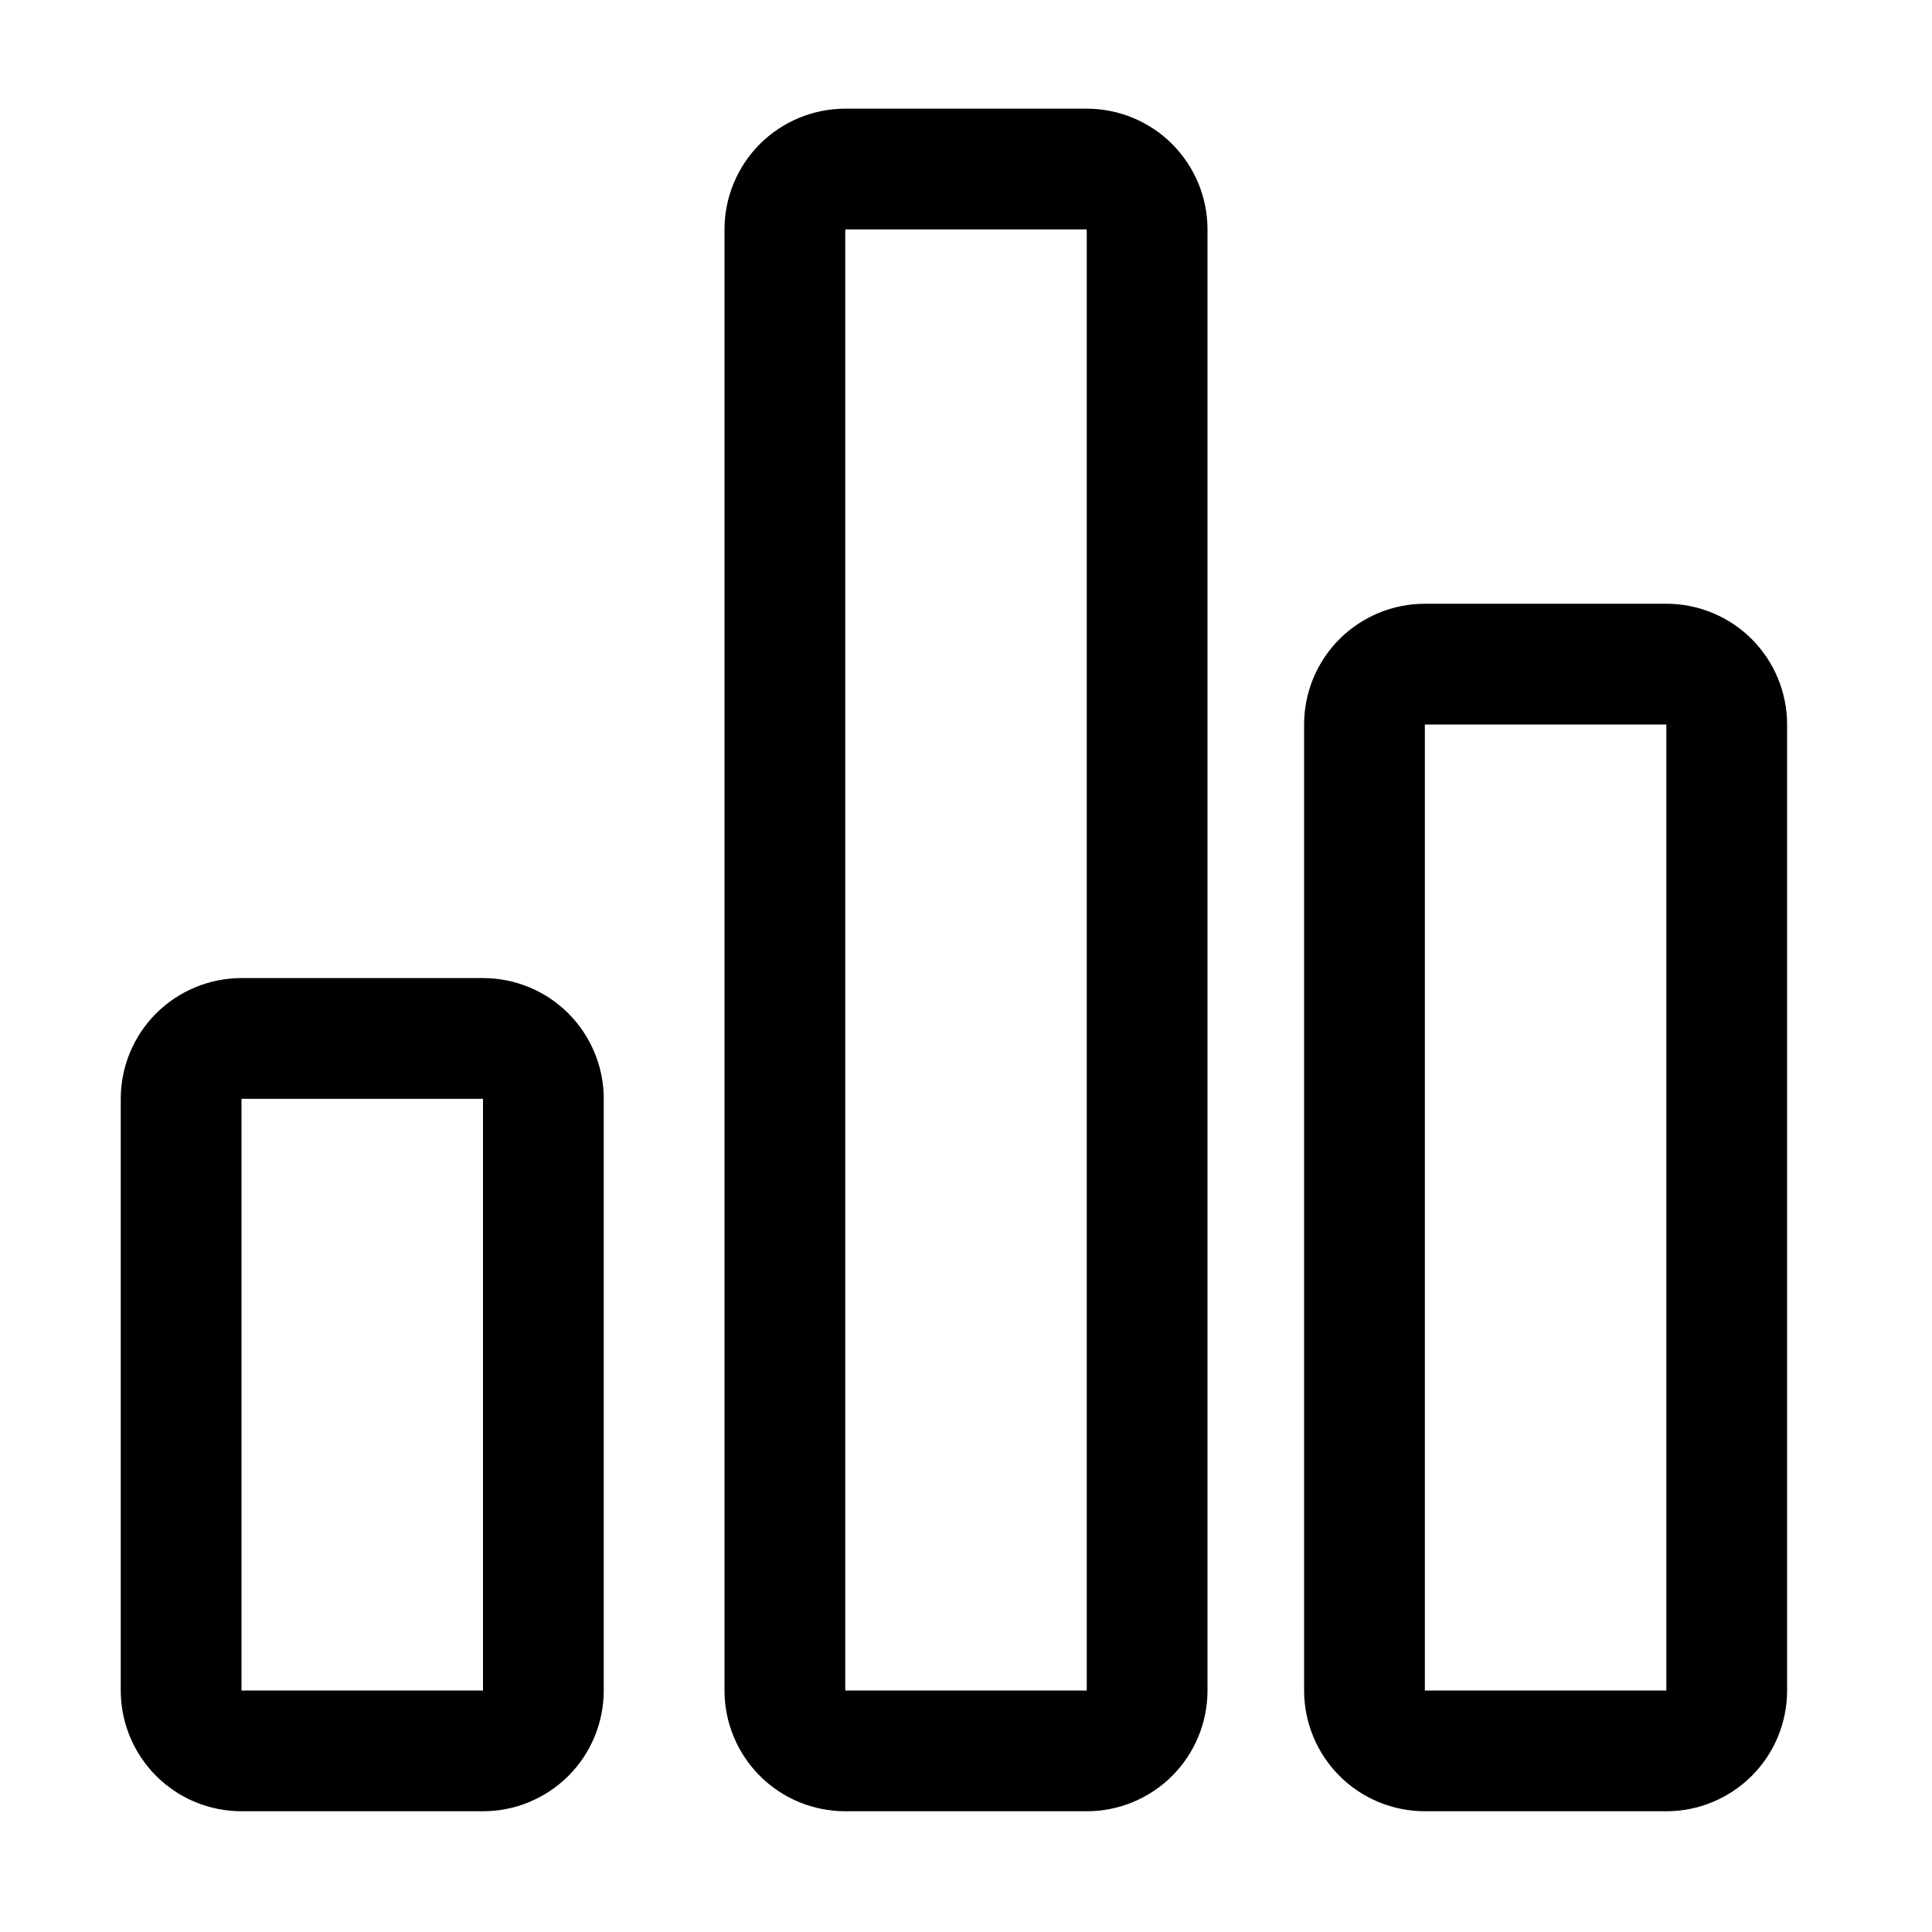 <svg xmlns="http://www.w3.org/2000/svg" fill="none" viewBox="0 0 20 20">
  <path fill="currentColor" d="M17.25 6.25h-2.5c-.332 0-.649.132-.884.366-.234.234-.366.552-.366.884v10c0 .332.132.649.366.884.234.234.552.366.884.366h2.5c.332 0 .649-.132.884-.366.234-.234.366-.552.366-.884v-10c0-.332-.132-.649-.366-.884-.234-.234-.552-.366-.884-.366Zm-2.5 11.25v-10h2.5v10h-2.5ZM5 10.125H2.5c-.332 0-.649.132-.884.366-.234.234-.366.552-.366.884V17.5c0 .332.132.649.366.884.234.234.552.366.884.366H5c.332 0 .649-.132.884-.366.234-.234.366-.552.366-.884v-6.125c0-.332-.132-.649-.366-.884-.234-.234-.552-.366-.884-.366ZM2.5 17.5v-6.125H5V17.5H2.5Zm8.75-16.375h-2.5c-.332 0-.649.132-.884.366C7.632 1.726 7.5 2.043 7.5 2.375V17.5c0 .332.132.649.366.884.234.234.552.366.884.366h2.5c.332 0 .649-.132.884-.366.234-.234.366-.552.366-.884V2.375c0-.332-.132-.649-.366-.884-.234-.234-.552-.366-.884-.366ZM8.75 17.5V2.375h2.5V17.5h-2.5Z"/>
</svg>
